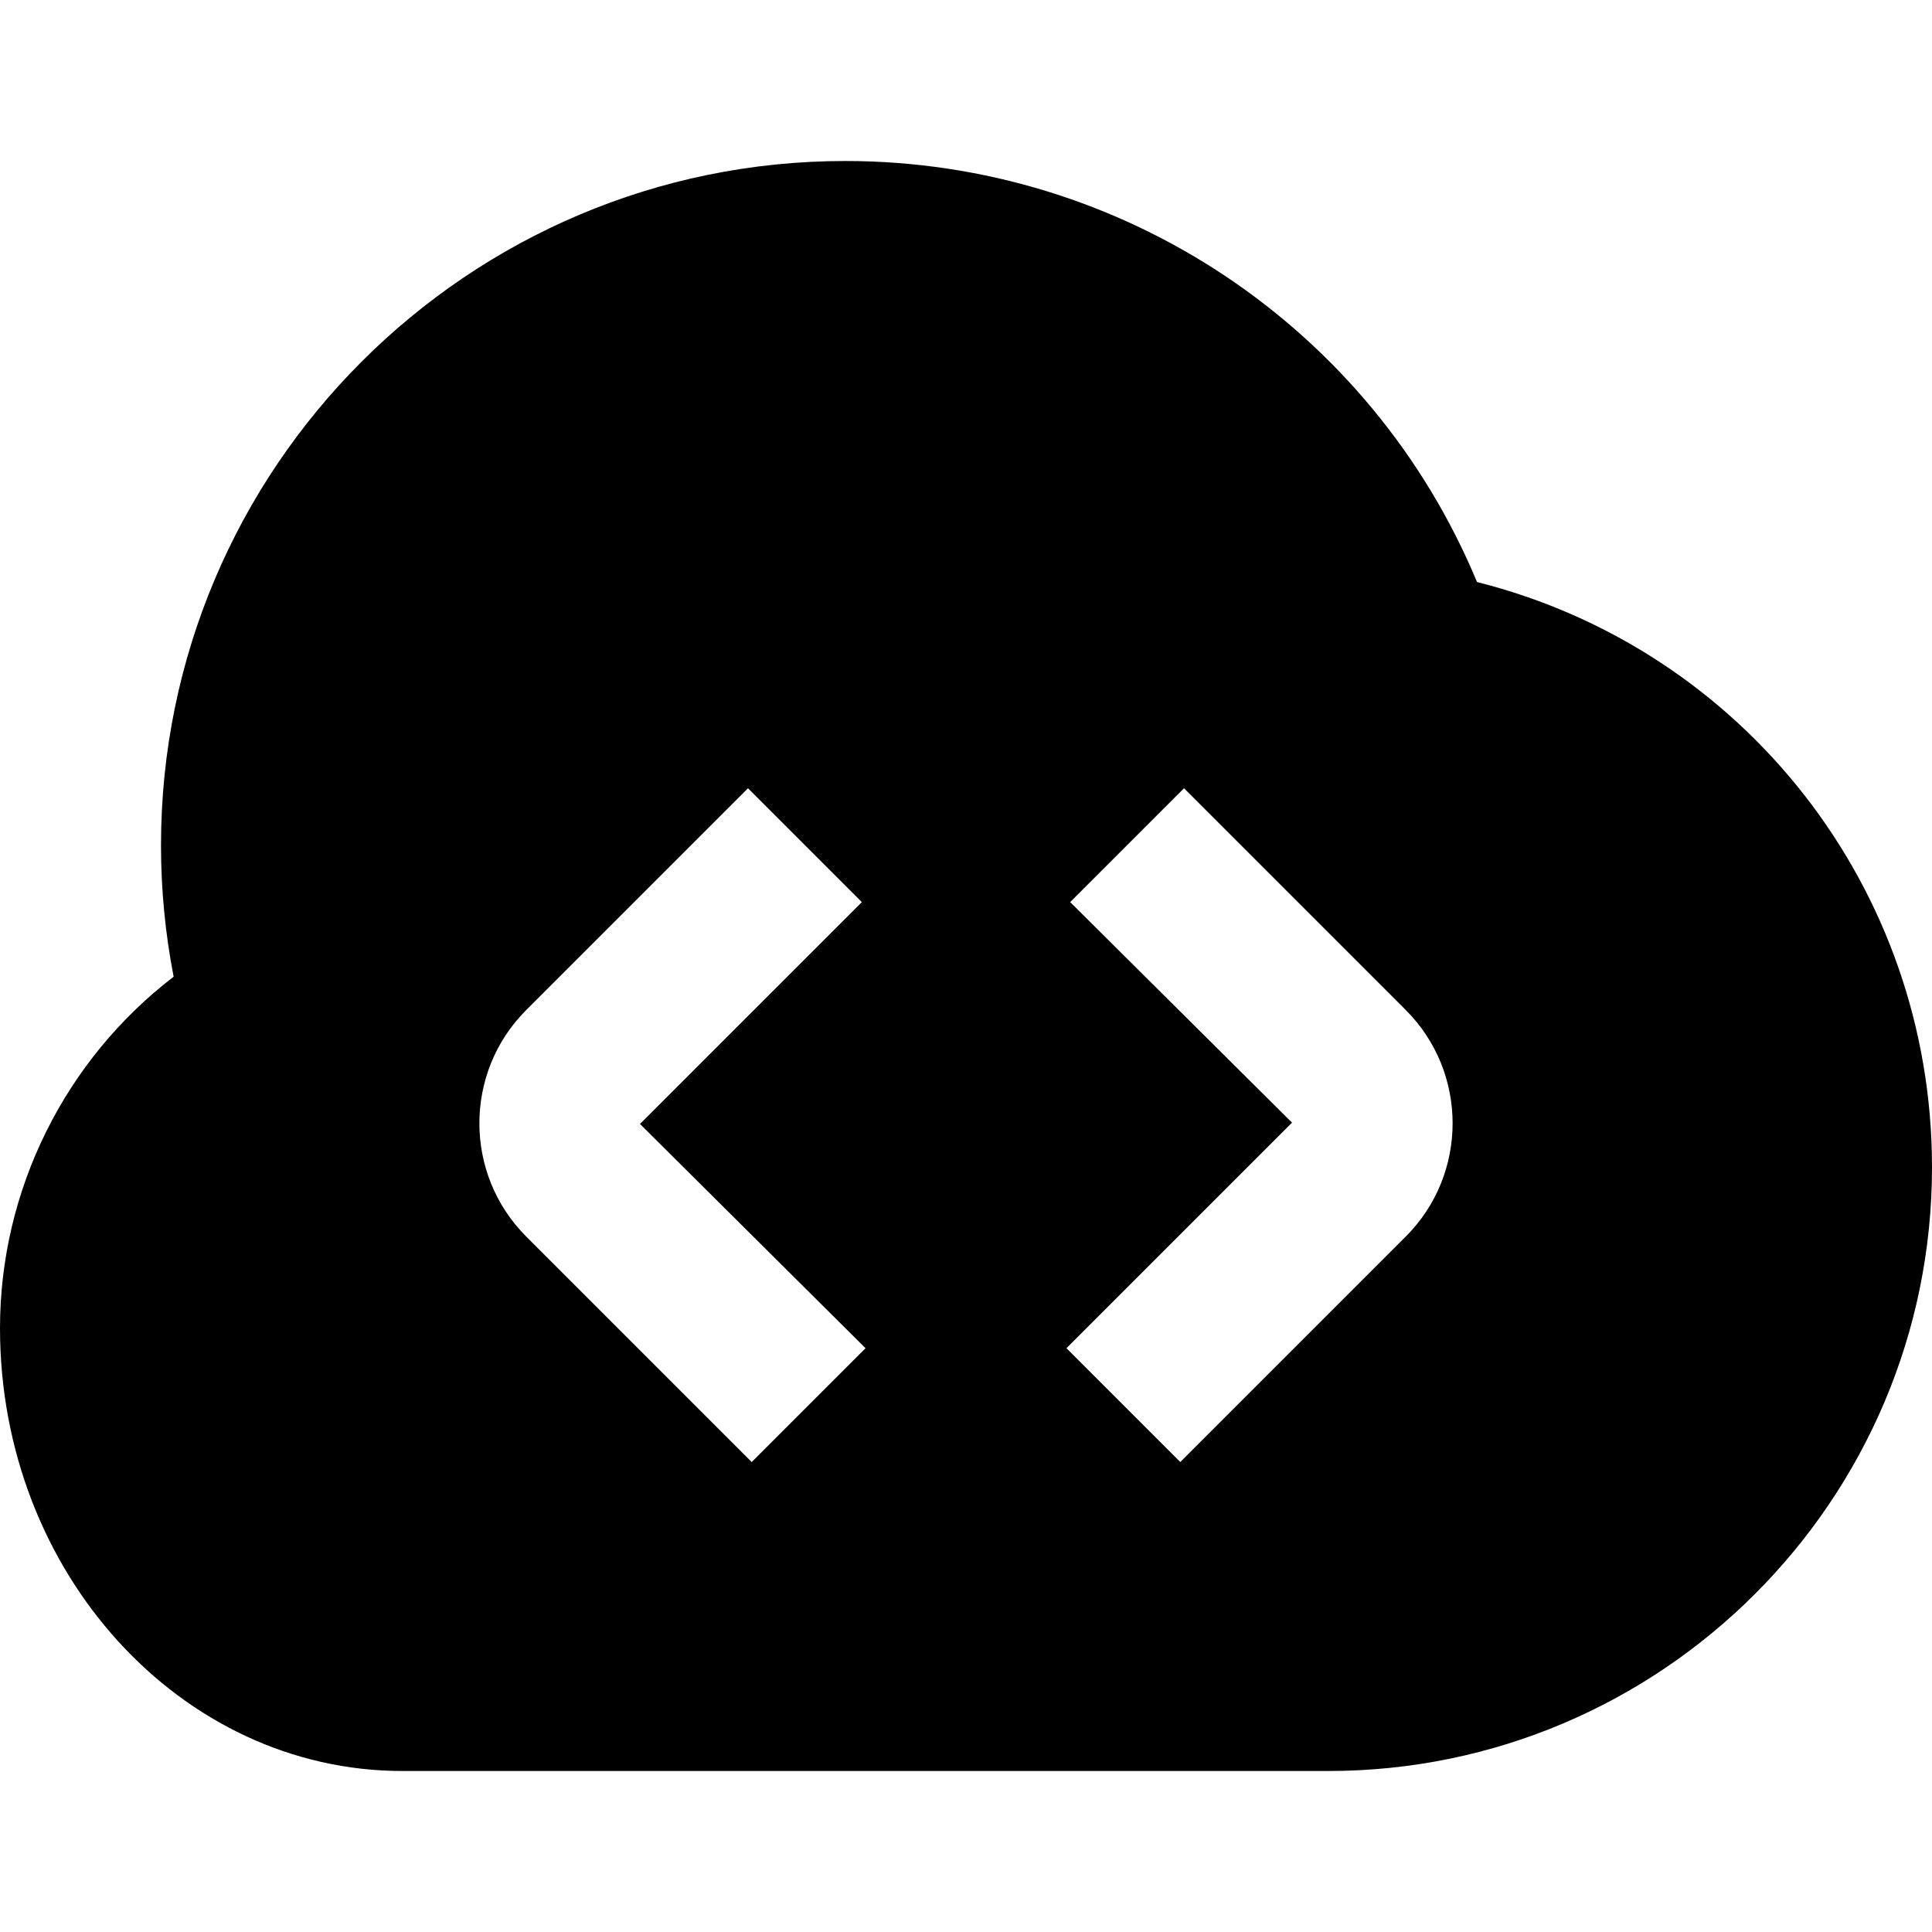 <?xml version="1.0" encoding="UTF-8"?>
<svg xmlns="http://www.w3.org/2000/svg" id="Layer_1" data-name="Layer 1" viewBox="0 0 24 24">
  <path d="m18.348,7.23c-1.311-3.151-4.395-5.23-7.848-5.23C5.813,2,2,5.813,2,10.5c0,.551.053,1.097.157,1.633-1.347,1.032-2.157,2.646-2.157,4.367,0,3.032,2.243,5.5,5,5.5h11.5c4.136,0,7.5-3.364,7.5-7.5,0-3.467-2.344-6.437-5.652-7.27Zm-9.01,10.932l-2.802-2.802c-.775-.776-.774-2.038,0-2.812l2.756-2.756,1.414,1.414-2.756,2.756,2.802,2.786-1.414,1.414Zm8.127-2.803l-2.803,2.803-1.414-1.414,2.802-2.802-2.756-2.74,1.414-1.414,2.756,2.756c.774.774.775,2.036,0,2.812Z"/>
</svg>
